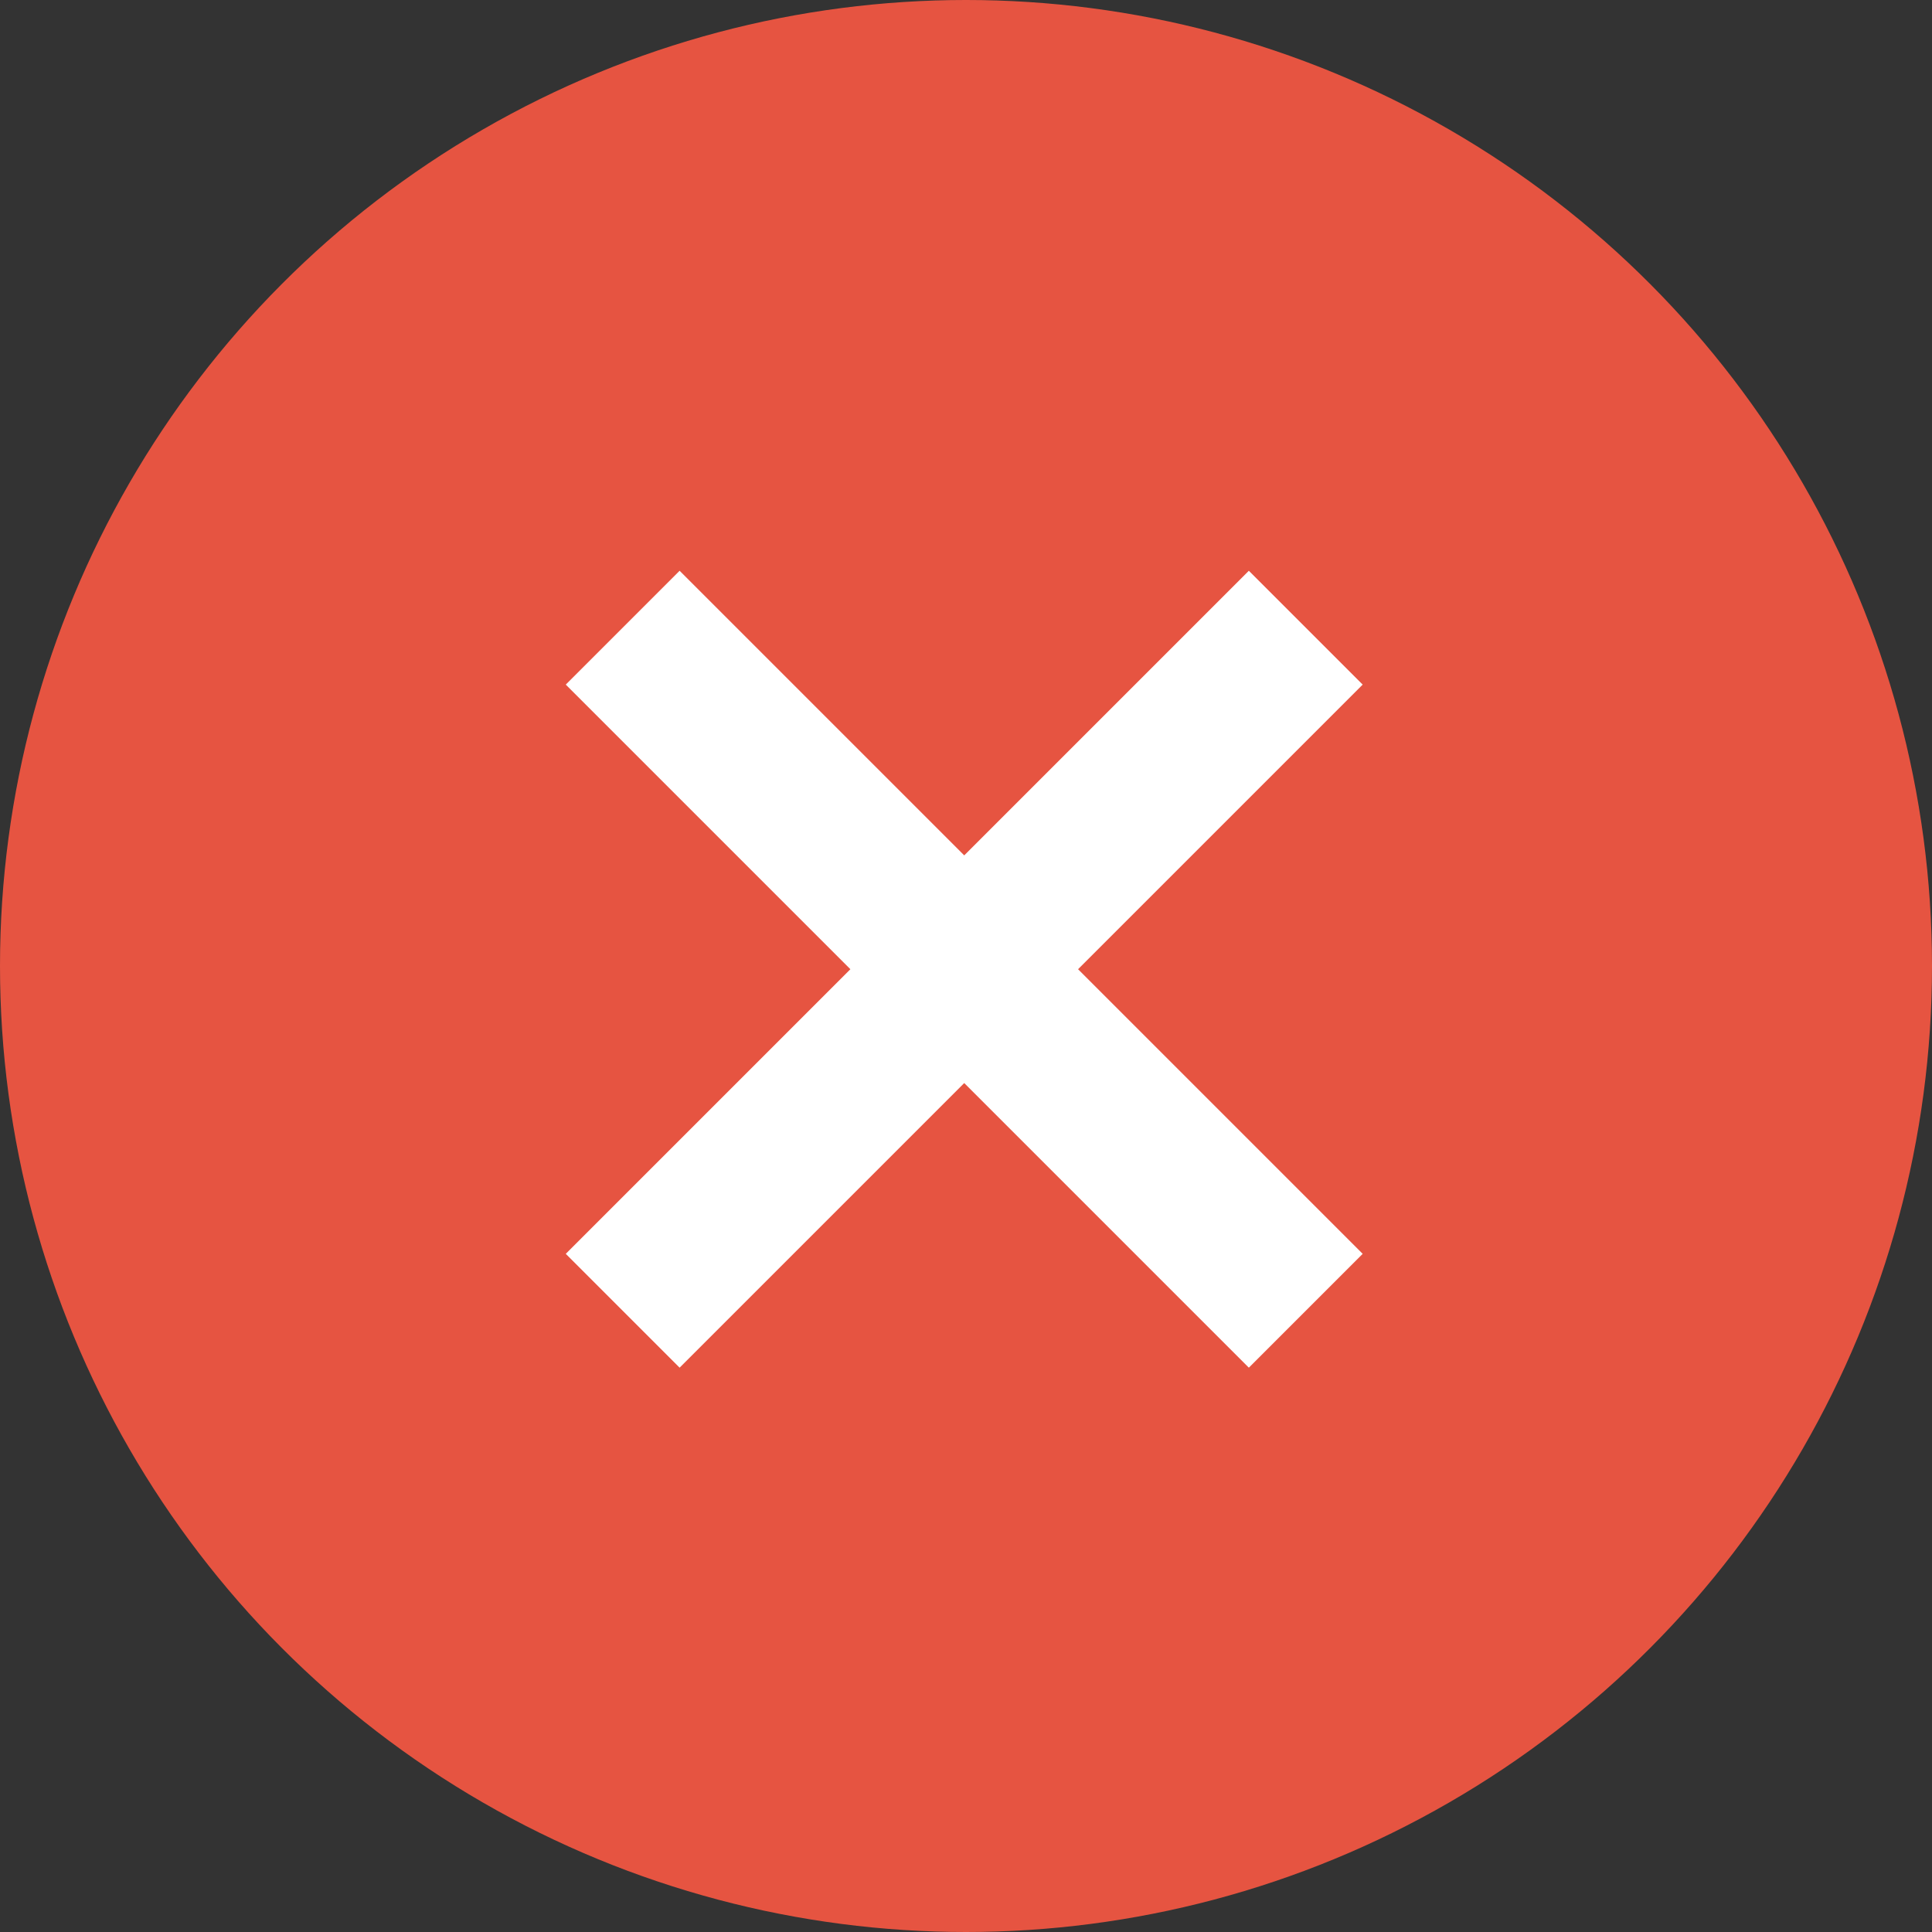 <?xml version="1.0" encoding="UTF-8"?>
<svg width="12px" height="12px" viewBox="0 0 12 12" version="1.1" xmlns="http://www.w3.org/2000/svg" xmlns:xlink="http://www.w3.org/1999/xlink">
    <rect x="0" y="0" width="12" height="12" fill="#333333" stroke="none"/>
    <!-- Generator: Sketch 52 (66869) - http://www.bohemiancoding.com/sketch -->
    <title>右上角删除</title>
    <desc>Created with Sketch.</desc>
    <g id="Page-1" stroke="none" stroke-width="1" fill="none" fill-rule="evenodd">
        <g id="地域词-新建专题003" transform="translate(-950, -716)">
            <g id="分组-4" transform="translate(721, 716)">
                <g id="右上角删除-2" transform="translate(229, 0)">
                    <g id="右上角删除">
                        <circle id="椭圆形" fill="#E65441" cx="6" cy="6" r="6"></circle>
                        <g id="分组-13" transform="translate(3.489, 3.02)" fill="#FFFFFF">
                            <rect id="矩形" transform="translate(2.5, 3) rotate(45) translate(-2.5, -3) " x="2" y="0" width="1" height="6"></rect>
                            <rect id="矩形" transform="translate(2.5, 3) scale(-1, 1) rotate(45) translate(-2.5, -3) " x="2" y="0" width="1" height="6"></rect>
                        </g>
                    </g>
                </g>
            </g>
        </g>
    </g>
</svg>